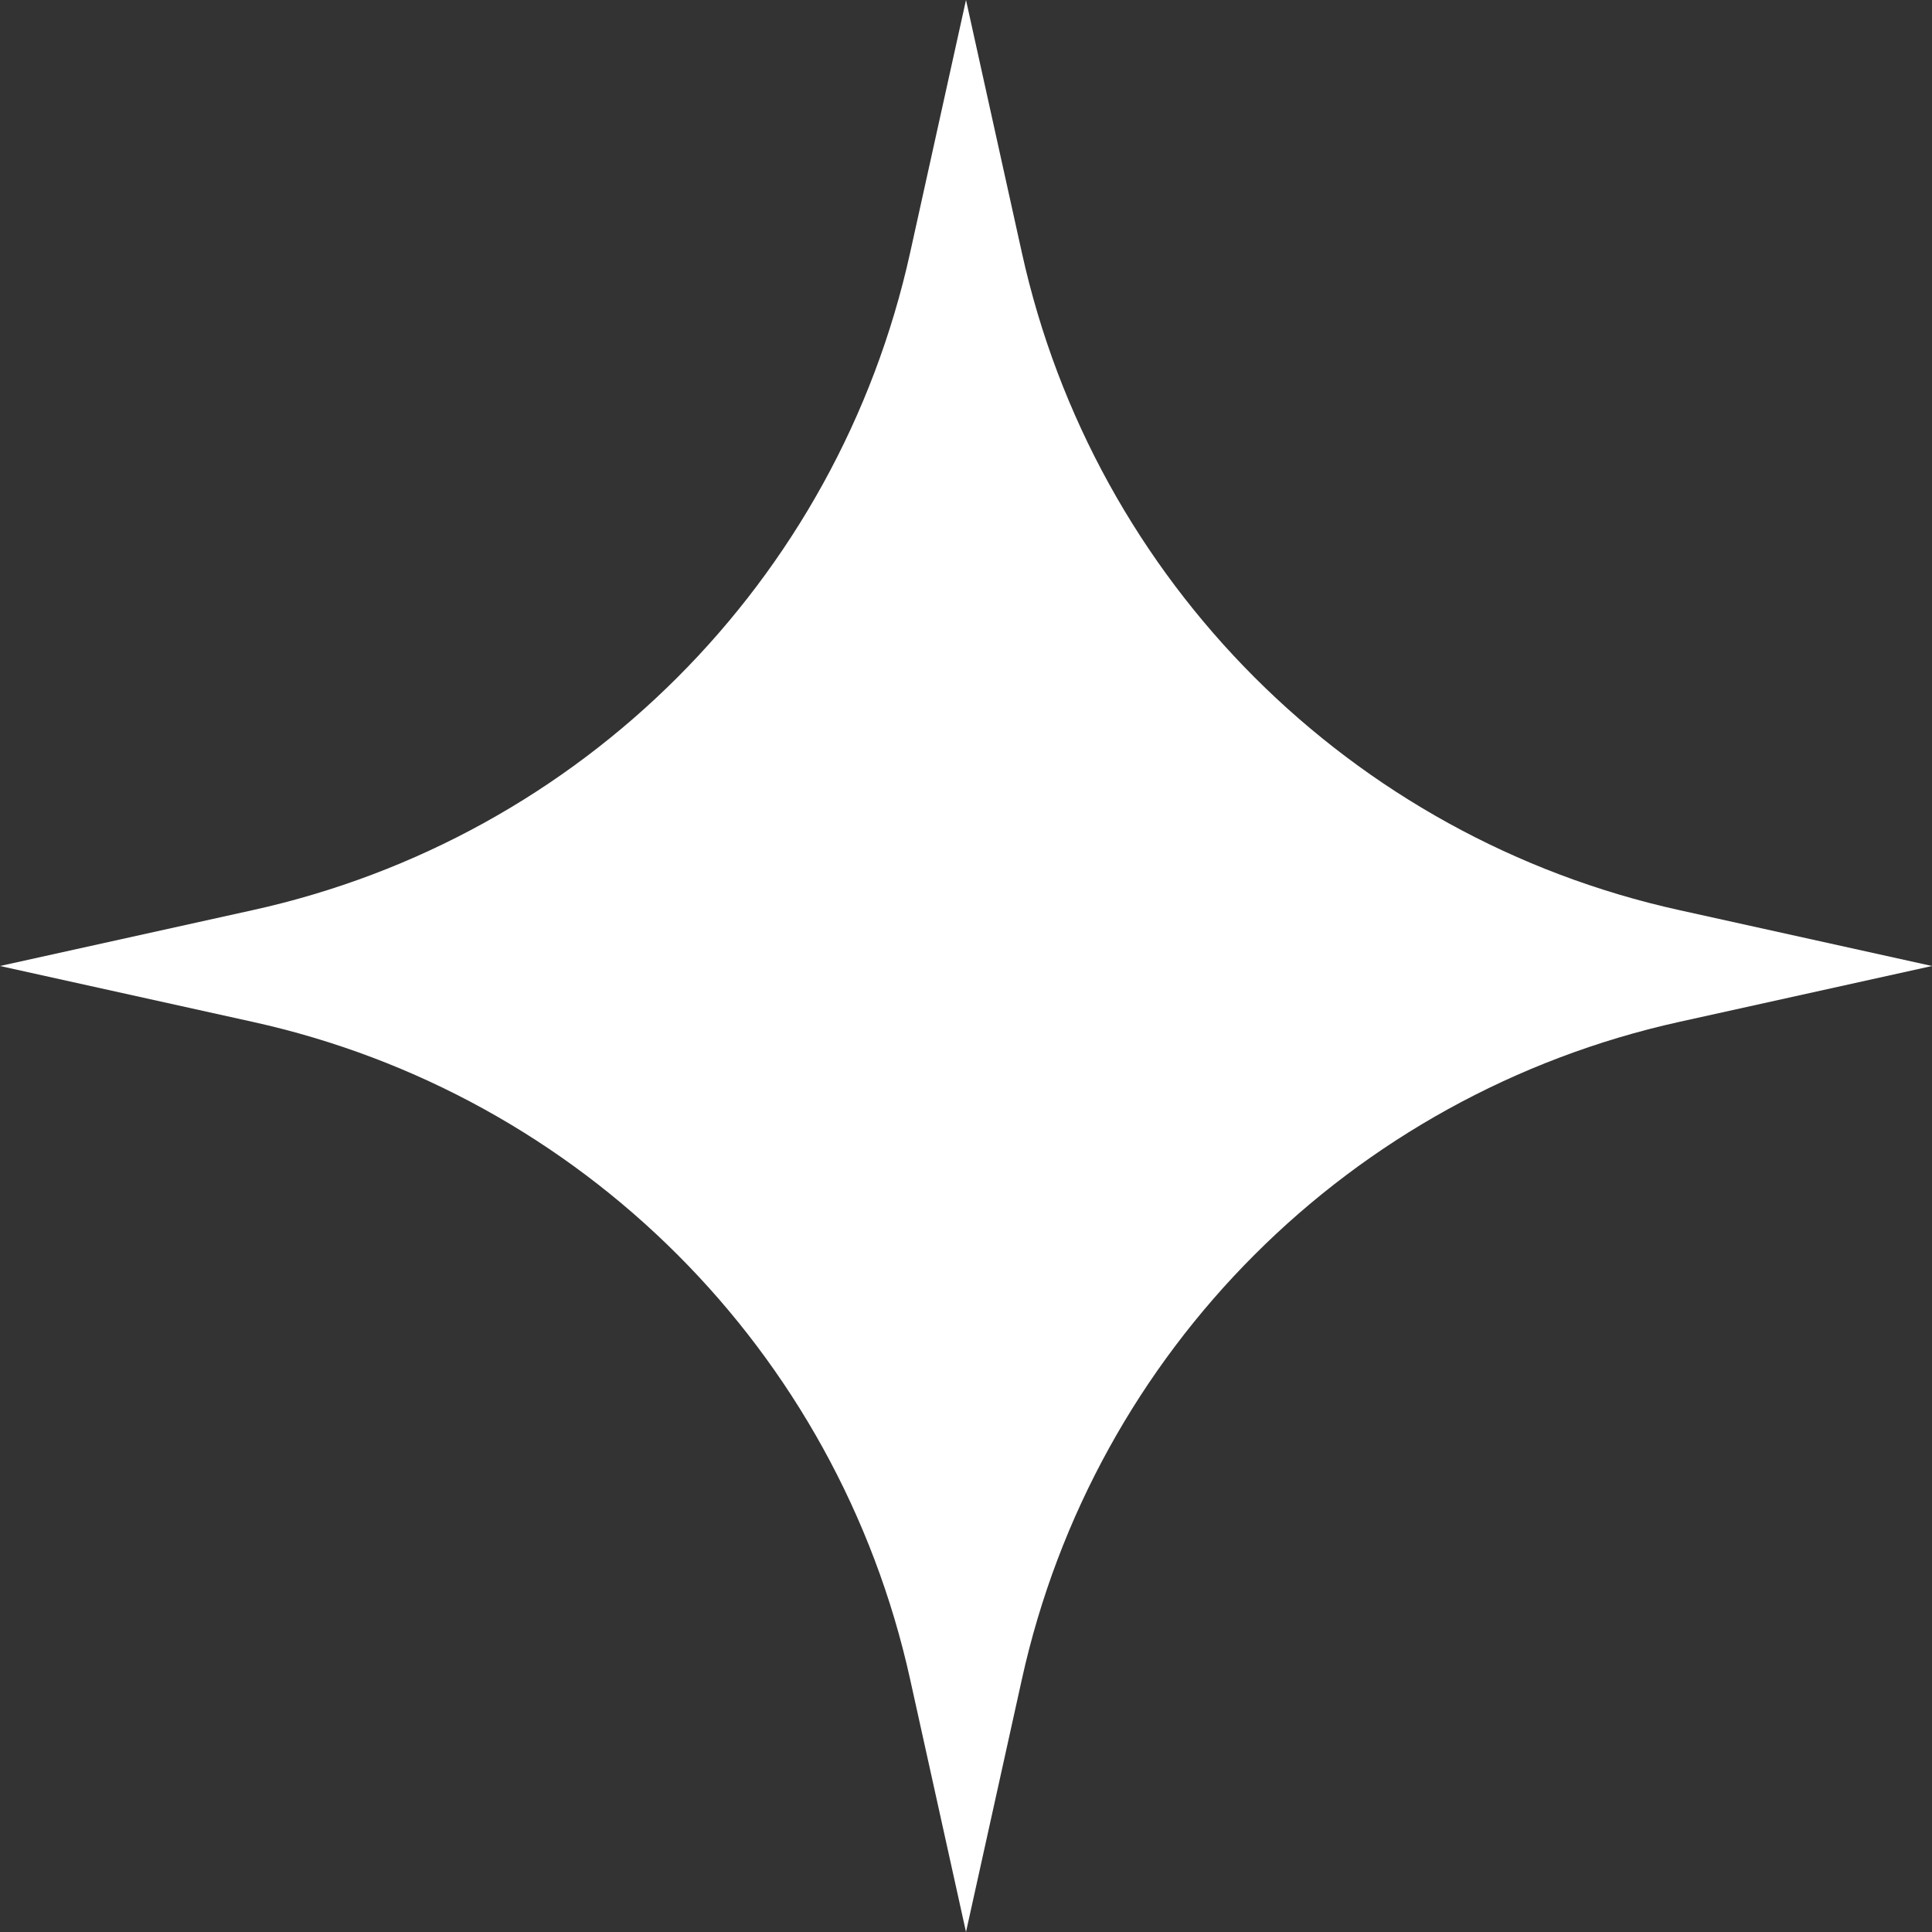 <?xml version="1.0" encoding="UTF-8"?> <svg xmlns="http://www.w3.org/2000/svg" width="24" height="24" viewBox="0 0 24 24" fill="none"><rect x="0" y="0" width="24" height="24" fill="#333333" stroke="none"/> <path d="M12 0L12.694 3.139C13.594 7.22 16.782 10.406 20.861 11.306L24 12L20.861 12.694C16.78 13.597 13.594 16.782 12.694 20.861L12 24L11.306 20.861C10.406 16.78 7.218 13.594 3.139 12.694L0 12L3.139 11.306C7.22 10.406 10.406 7.218 11.306 3.139L12 0Z" fill="white"></path> </svg> 